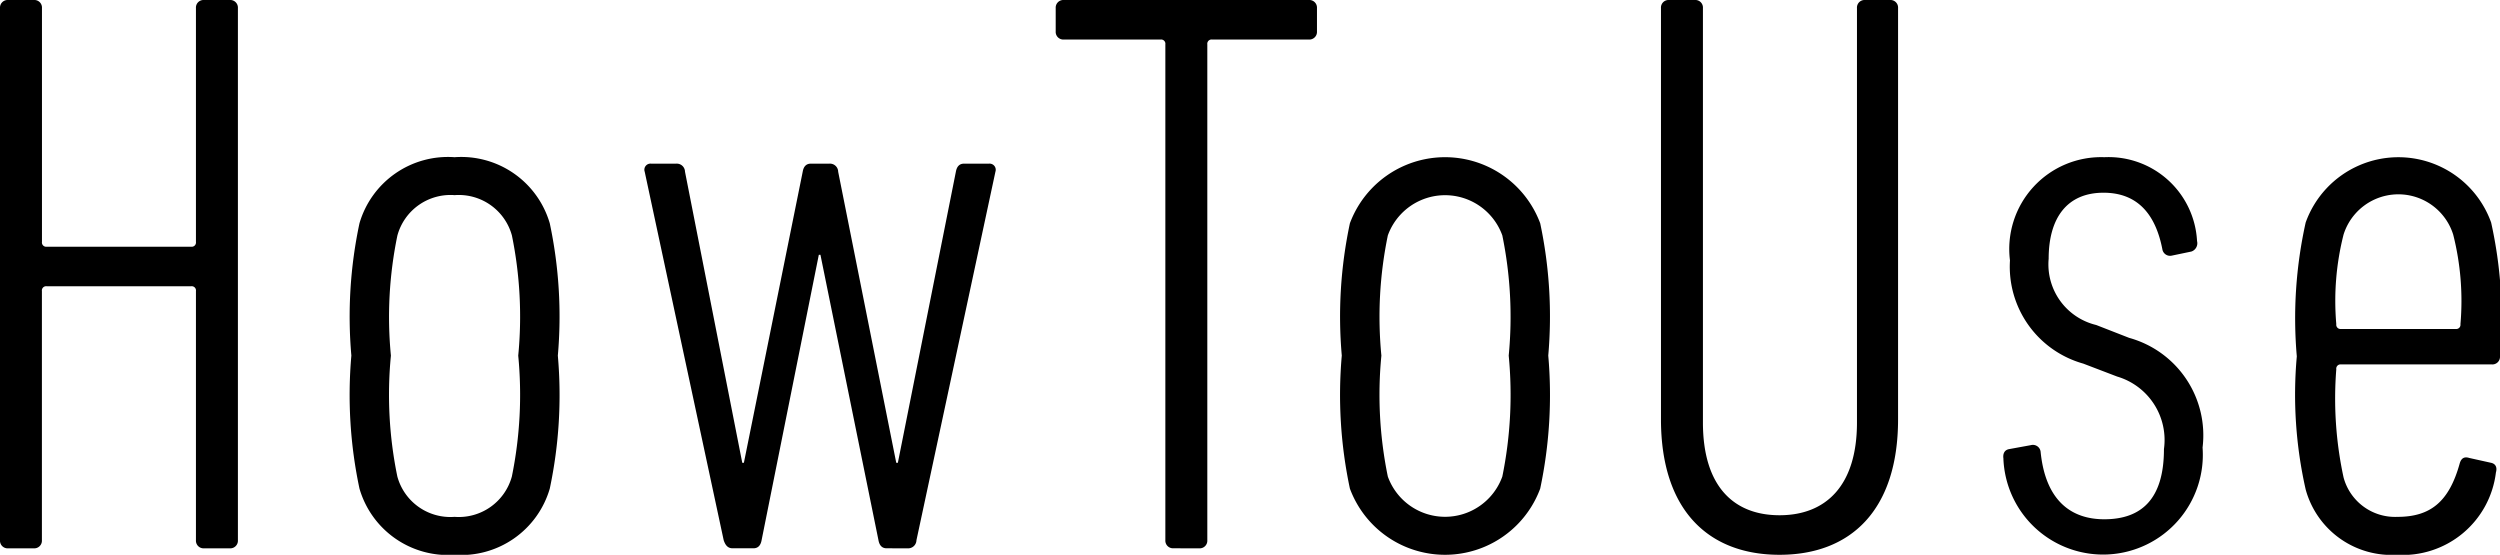 <svg xmlns="http://www.w3.org/2000/svg" viewBox="0 0 43.431 9.638"><g id="レイヤー_2" data-name="レイヤー 2"><g id="レイヤー_1-2" data-name="レイヤー 1"><path d="M0,.14A.133.133,0,0,1,.141,0H.589A.132.132,0,0,1,.729.14v4.062a.074.074,0,0,0,.084.084H3.32a.074.074,0,0,0,.084-.084V.14A.132.132,0,0,1,3.544,0h.448a.133.133,0,0,1,.141.14V9.385a.133.133,0,0,1-.141.141H3.544a.133.133,0,0,1-.14-.141V5.057a.074.074,0,0,0-.084-.084H.812a.074.074,0,0,0-.084.084V9.385a.133.133,0,0,1-.14.141H.141A.133.133,0,0,1,0,9.385Z"/><path d="M9.551,8.488A1.602,1.602,0,0,1,7.897,9.638,1.6,1.6,0,0,1,6.245,8.488a7.818,7.818,0,0,1-.141-2.311,7.771,7.771,0,0,1,.141-2.298A1.601,1.601,0,0,1,7.897,2.731,1.602,1.602,0,0,1,9.551,3.88a7.792,7.792,0,0,1,.14,2.298A7.839,7.839,0,0,1,9.551,8.488Zm-.658-4.398a.957.957,0,0,0-.995-.7.956.956,0,0,0-.994.7A6.973,6.973,0,0,0,6.791,6.178a7.027,7.027,0,0,0,.112,2.101.955.955,0,0,0,.994.7.956.956,0,0,0,.995-.7,7.092,7.092,0,0,0,.111-2.101A7.038,7.038,0,0,0,8.893,4.09Z"/><path d="M15.402,9.525c-.084,0-.126-.057-.141-.141l-1.008-4.958h-.028l-.994,4.958c-.015.084-.057.141-.141.141h-.364c-.084,0-.126-.057-.154-.141L11.2,2.983a.106.106,0,0,1,.111-.14h.435a.143.143,0,0,1,.154.14L12.895,8.04h.028L13.945,2.983c.014-.084.056-.14.141-.14h.321a.143.143,0,0,1,.154.14L15.57,8.04h.028L16.606,2.983c.015-.084.057-.14.141-.14h.434a.107.107,0,0,1,.112.14L15.921,9.385a.145.145,0,0,1-.154.141Z"/><path d="M20.385,9.525a.133.133,0,0,1-.14-.141V.771a.074.074,0,0,0-.084-.084H18.48A.133.133,0,0,1,18.34.546V.14A.133.133,0,0,1,18.48,0h4.258a.133.133,0,0,1,.141.14V.546a.133.133,0,0,1-.141.141H21.058a.074.074,0,0,0-.084.084V9.385a.133.133,0,0,1-.141.141Z"/><path d="M26.757,8.488a1.763,1.763,0,0,1-3.306,0,7.818,7.818,0,0,1-.141-2.311,7.771,7.771,0,0,1,.141-2.298,1.764,1.764,0,0,1,3.306,0,7.792,7.792,0,0,1,.14,2.298A7.84,7.84,0,0,1,26.757,8.488Zm-.658-4.398a1.057,1.057,0,0,0-1.989,0,6.973,6.973,0,0,0-.112,2.088,7.027,7.027,0,0,0,.112,2.101,1.057,1.057,0,0,0,1.989,0A7.092,7.092,0,0,0,26.21,6.178,7.037,7.037,0,0,0,26.099,4.09Z"/><path d="M28.855,7.284V.14A.132.132,0,0,1,28.995,0h.448A.132.132,0,0,1,29.584.14V7.34c0,1.106.532,1.611,1.331,1.611.798,0,1.345-.505,1.345-1.611V.14A.132.132,0,0,1,32.399,0H32.834a.132.132,0,0,1,.14.14V7.284c0,1.583-.826,2.354-2.059,2.354C29.682,9.638,28.855,8.867,28.855,7.284Z"/><path d="M34.805,7.971c-.014-.084.014-.154.099-.169l.378-.069a.135.135,0,0,1,.168.112c.084.854.532,1.176,1.106,1.176.645,0,1.037-.35,1.037-1.219a1.149,1.149,0,0,0-.812-1.26l-.589-.225a1.749,1.749,0,0,1-1.274-1.793,1.596,1.596,0,0,1,1.639-1.793,1.54,1.54,0,0,1,1.611,1.457.152.152,0,0,1-.099.182l-.336.07a.136.136,0,0,1-.168-.112c-.112-.574-.406-.98-1.022-.98-.631,0-.953.435-.953,1.148A1.083,1.083,0,0,0,36.416,5.646l.574.224a1.756,1.756,0,0,1,1.274,1.905,1.733,1.733,0,1,1-3.46.196Z"/><path d="M43.29,6.331H40.671a.074.074,0,0,0-.084.084,6.492,6.492,0,0,0,.126,1.878.926.926,0,0,0,.938.686c.574,0,.896-.266,1.079-.924.027-.099.084-.126.168-.099l.378.084c.07.015.112.07.084.168A1.629,1.629,0,0,1,41.638,9.638a1.545,1.545,0,0,1-1.583-1.135,7.455,7.455,0,0,1-.154-2.312,7.659,7.659,0,0,1,.154-2.325,1.711,1.711,0,0,1,3.222,0,7.66,7.66,0,0,1,.154,2.325A.133.133,0,0,1,43.29,6.331Zm-.546-.7a4.692,4.692,0,0,0-.126-1.555.998.998,0,0,0-1.905,0,4.693,4.693,0,0,0-.126,1.555.074.074,0,0,0,.084.084h1.989A.074.074,0,0,0,42.744,5.631Z"/></g></g></svg>